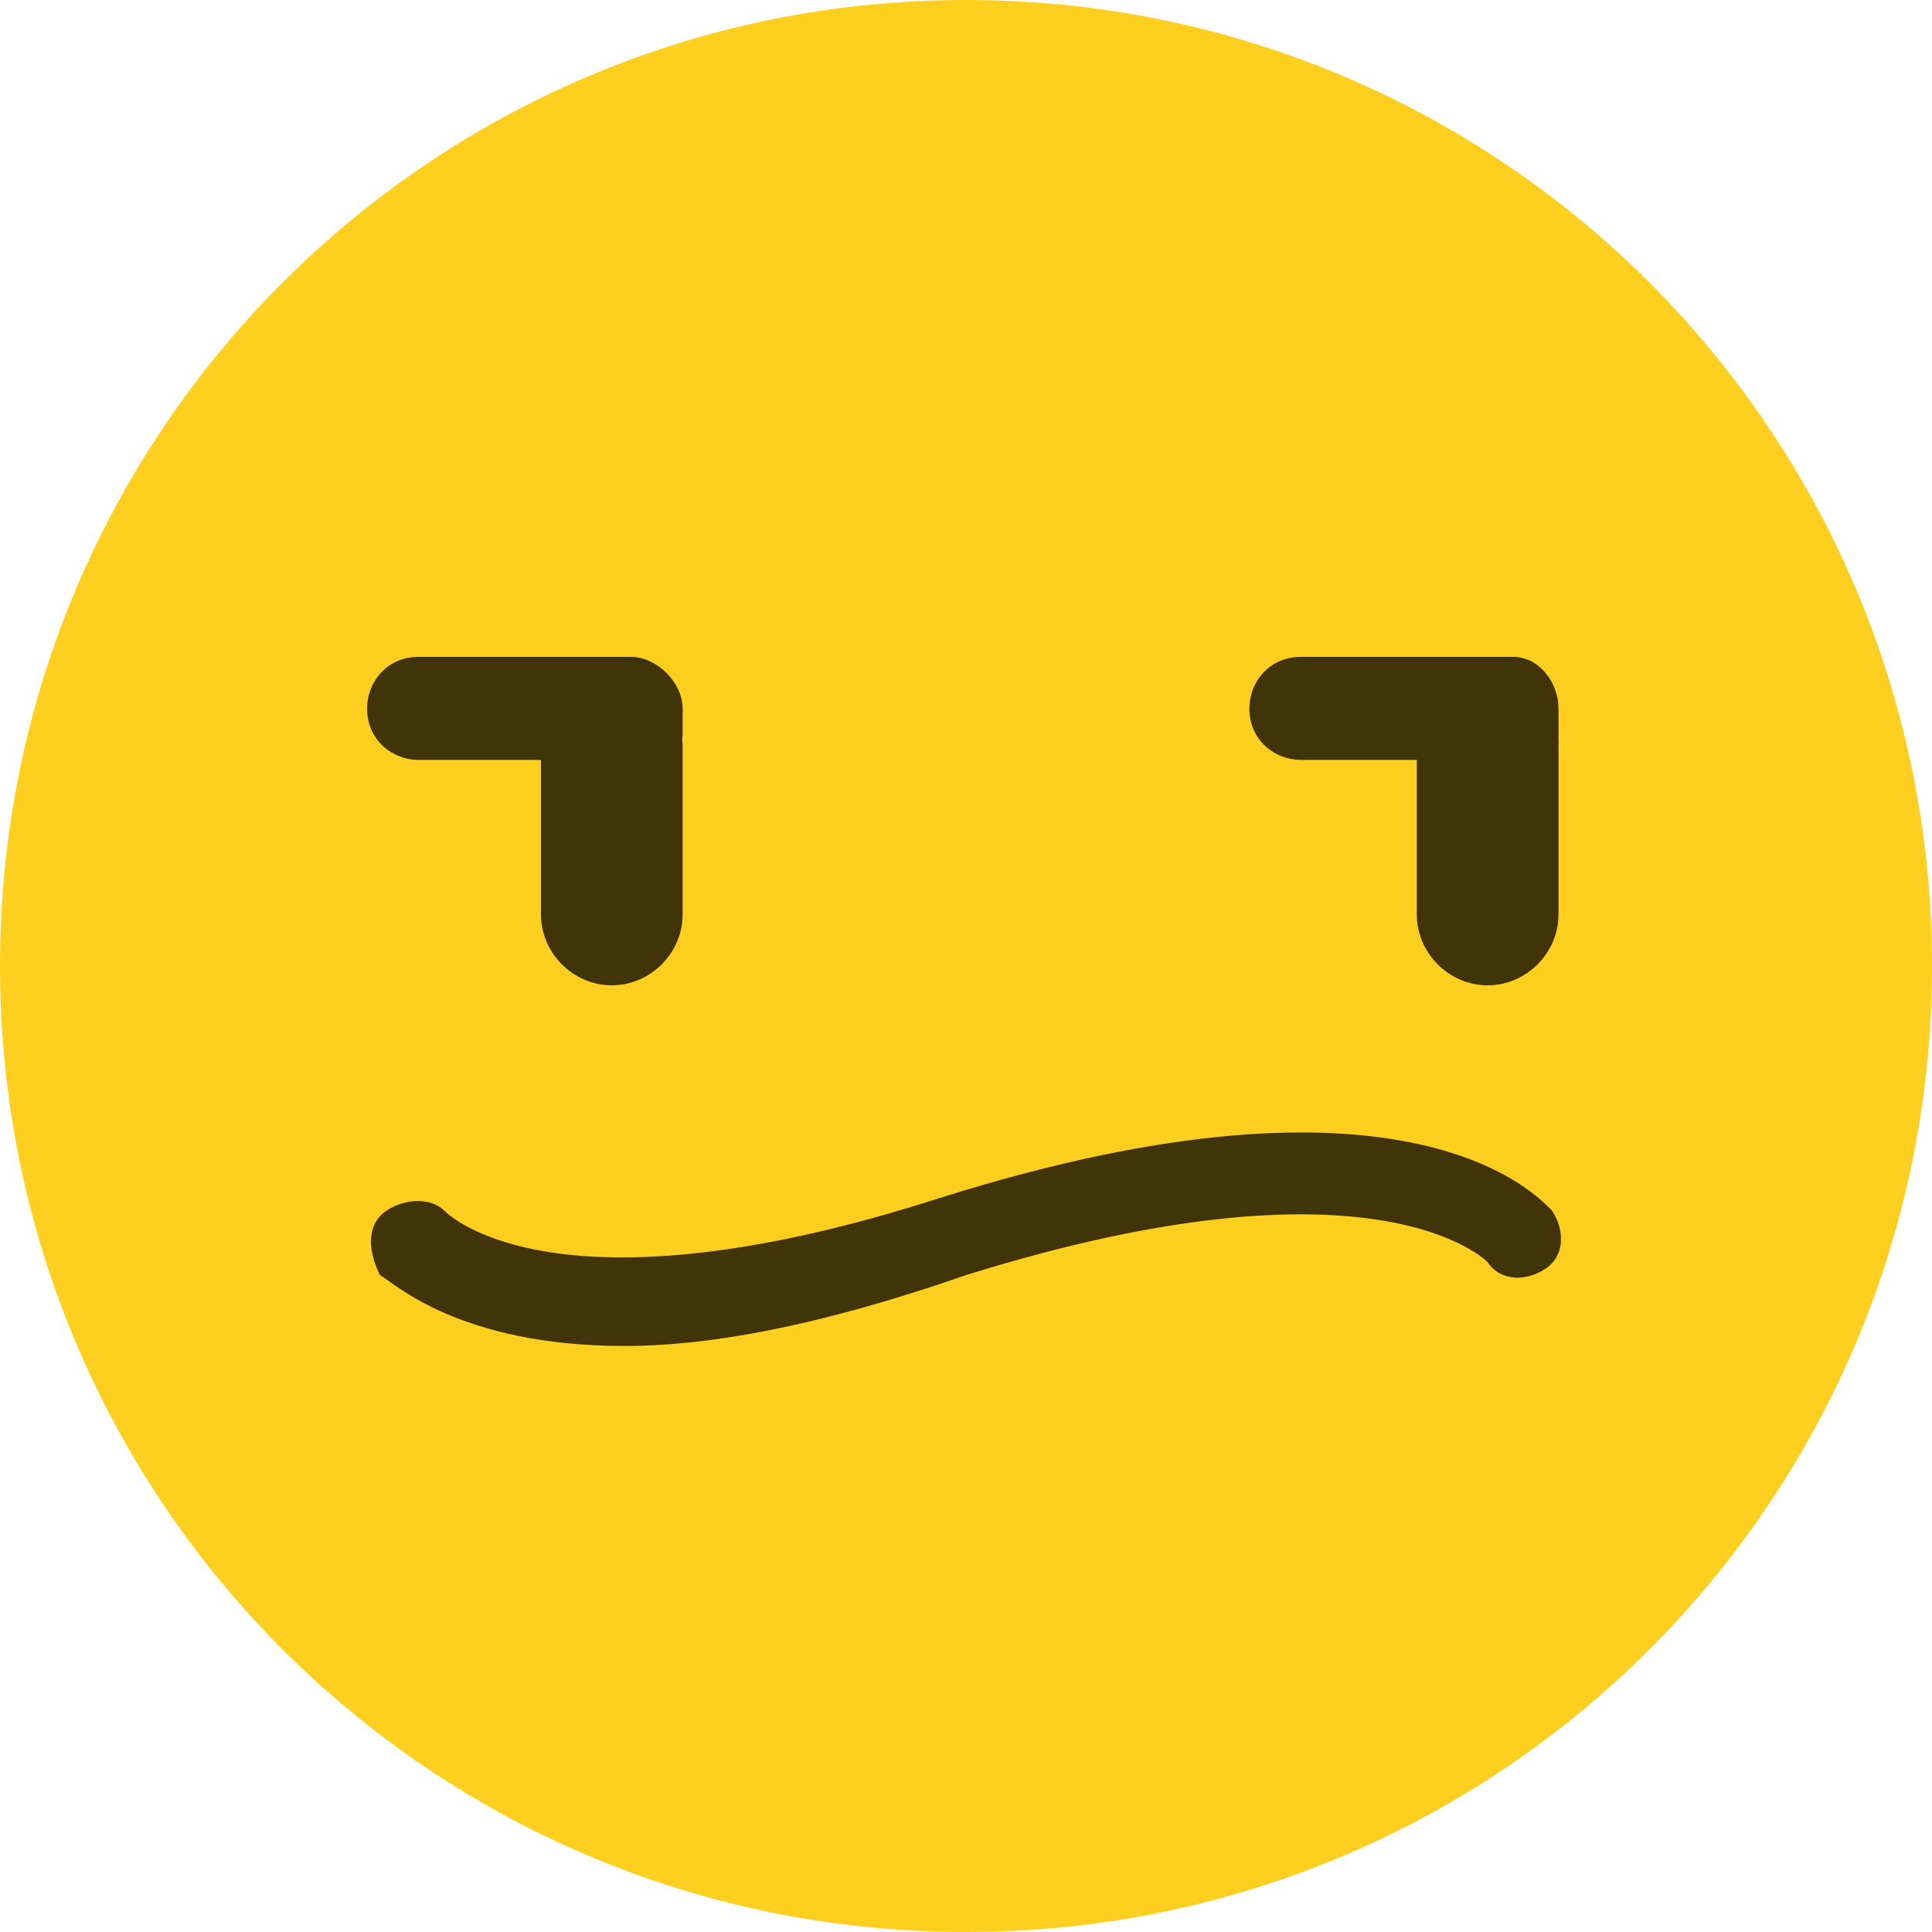 <?xml version="1.0" encoding="utf-8"?>
<!-- Generator: Adobe Illustrator 23.0.3, SVG Export Plug-In . SVG Version: 6.00 Build 0)  -->
<svg version="1.1" id="Layer_1" xmlns="http://www.w3.org/2000/svg" xmlns:xlink="http://www.w3.org/1999/xlink" x="0px" y="0px"
	 viewBox="0 0 30 30" style="enable-background:new 0 0 30 30;" xml:space="preserve">
<style type="text/css">
	.st0{fill:#FFCF1F;}
	.st1{fill:#403408;}
	.st2{fill:#FF5A58;}
</style>
<g>
	<g id="XMLID_404_">
		<g id="XMLID_411_">
			<g id="XMLID_412_">
				<path class="st0" d="M30,15c0,8.3-6.7,15-15,15C6.7,30,0,23.3,0,15C0,6.7,6.7,0,15,0C23.3,0,30,6.7,30,15z"/>
			</g>
		</g>
		<g id="XMLID_406_">
			<g id="XMLID_410_">
				<path class="st1" d="M9.5,15.3L9.5,15.3c-0.6,0-1.1-0.5-1.1-1.1v-2.6c0-0.6,0.5-1.1,1.1-1.1l0,0c0.6,0,1.1,0.5,1.1,1.1v2.6
					C10.6,14.8,10.1,15.3,9.5,15.3z"/>
			</g>
			<g id="XMLID_409_">
				<path class="st1" d="M23.1,15.3L23.1,15.3c-0.6,0-1.1-0.5-1.1-1.1v-2.6c0-0.6,0.5-1.1,1.1-1.1l0,0c0.6,0,1.1,0.5,1.1,1.1v2.6
					C24.2,14.8,23.7,15.3,23.1,15.3z"/>
			</g>
			<g id="XMLID_408_">
				<path class="st1" d="M24.2,11v0.5c0,0.2-0.1,0.3-0.3,0.3h-3.7c-0.4,0-0.8-0.3-0.8-0.8l0,0c0-0.4,0.3-0.8,0.8-0.8h3.3
					C23.9,10.2,24.2,10.6,24.2,11z"/>
			</g>
			<g id="XMLID_407_">
				<path class="st1" d="M10.6,11v0.4c0,0.2-0.2,0.4-0.4,0.4H6.5c-0.4,0-0.8-0.3-0.8-0.8l0,0c0-0.4,0.3-0.8,0.8-0.8h3.3
					C10.2,10.2,10.6,10.6,10.6,11z"/>
			</g>
		</g>
		<g id="XMLID_405_">
			<path class="st1" d="M9.7,20.9c-2.6,0-3.6-1-3.8-1.1C5.7,19.4,5.7,19,6,18.8c0.3-0.2,0.7-0.2,0.9,0c0.1,0.1,1.8,1.7,7.7-0.2
				c7.3-2.3,9.3,0,9.5,0.2c0.2,0.3,0.2,0.7-0.1,0.9c-0.3,0.2-0.7,0.2-0.9-0.1c0,0-1.7-1.8-8.1,0.2C12.7,20.6,11,20.9,9.7,20.9z"/>
		</g>
	</g>
</g>
</svg>
